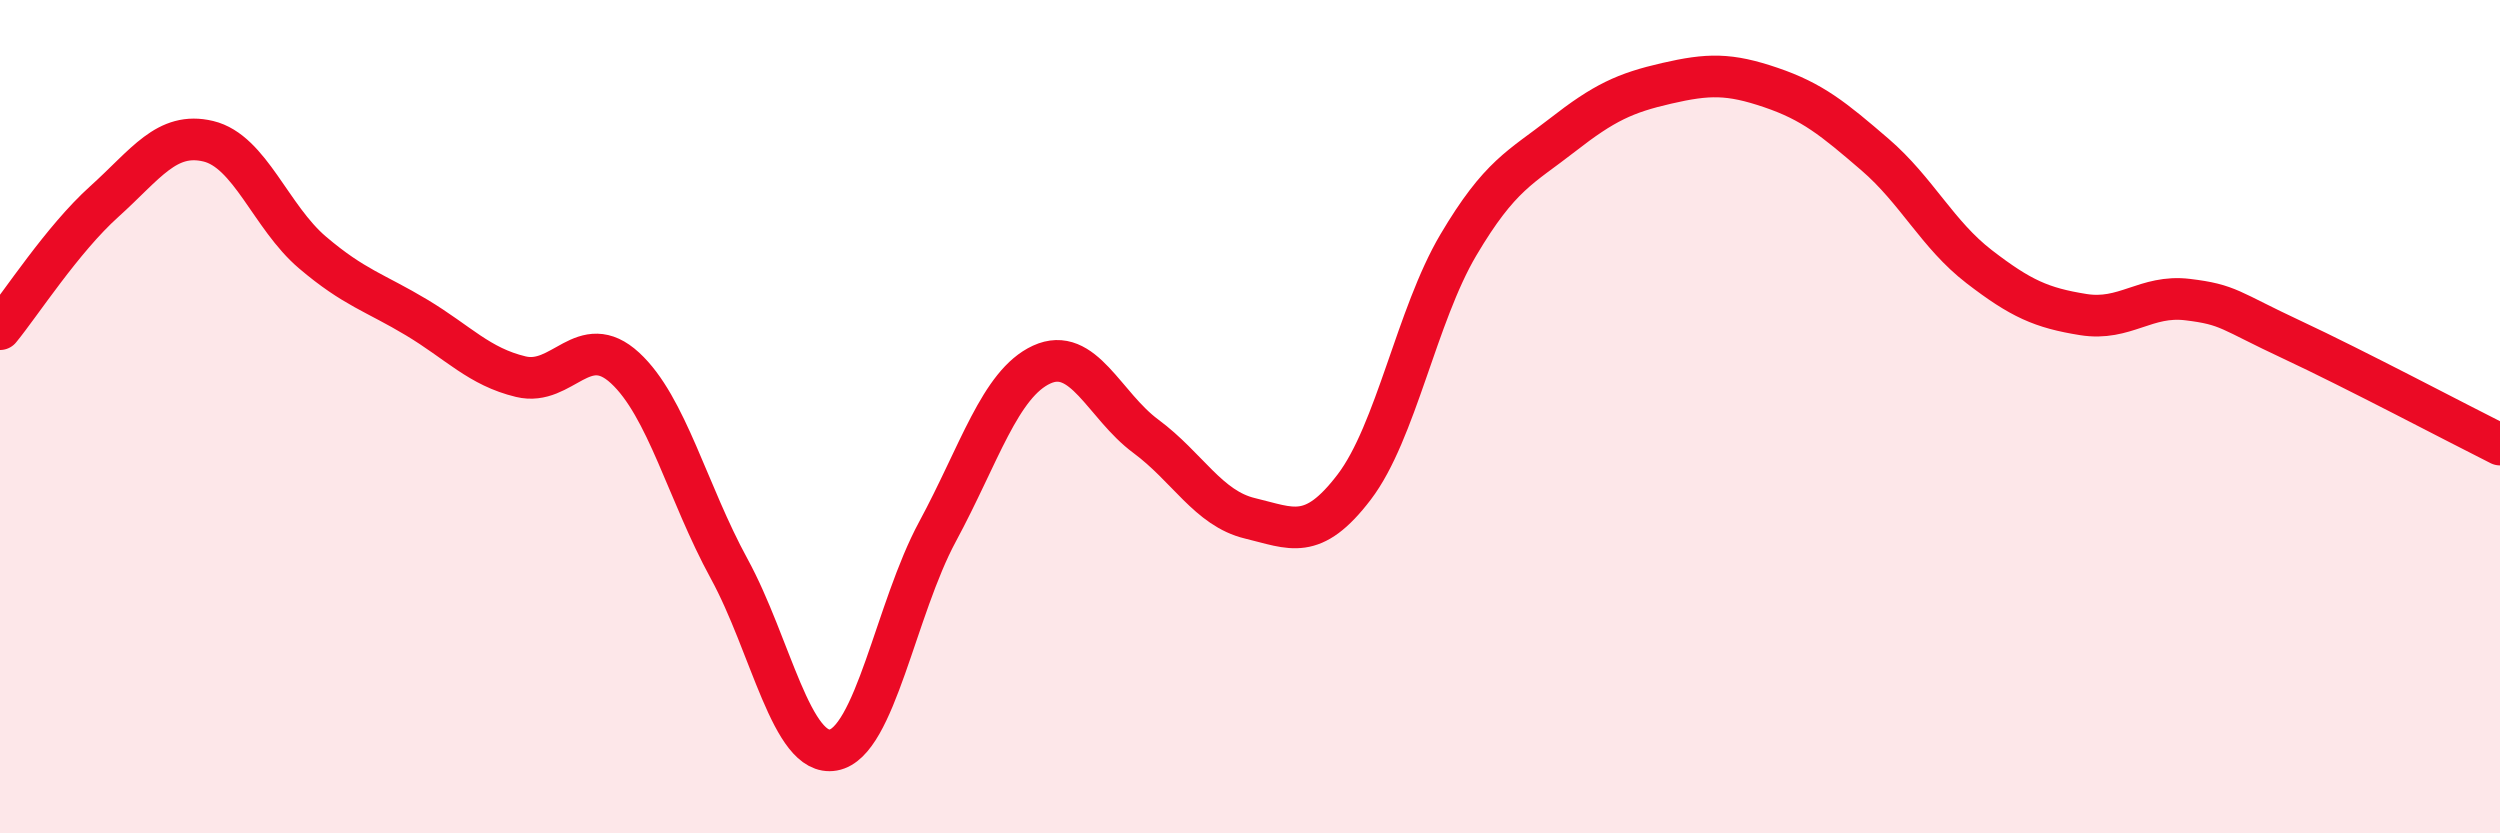 
    <svg width="60" height="20" viewBox="0 0 60 20" xmlns="http://www.w3.org/2000/svg">
      <path
        d="M 0,7.9 C 0.5,7.29 1.5,5.74 2.5,4.84 C 3.5,3.94 4,3.15 5,3.39 C 6,3.63 6.5,5.21 7.5,6.06 C 8.5,6.91 9,7.02 10,7.62 C 11,8.22 11.5,8.8 12.5,9.04 C 13.5,9.28 14,7.91 15,8.83 C 16,9.75 16.5,11.82 17.5,13.65 C 18.5,15.48 19,18.18 20,18 C 21,17.82 21.5,14.61 22.5,12.76 C 23.5,10.91 24,9.21 25,8.75 C 26,8.29 26.5,9.73 27.5,10.47 C 28.5,11.21 29,12.2 30,12.44 C 31,12.68 31.5,13 32.5,11.69 C 33.5,10.38 34,7.57 35,5.88 C 36,4.19 36.5,4.02 37.5,3.24 C 38.5,2.46 39,2.23 40,2 C 41,1.77 41.5,1.76 42.5,2.1 C 43.5,2.44 44,2.85 45,3.71 C 46,4.57 46.5,5.63 47.5,6.4 C 48.5,7.17 49,7.39 50,7.55 C 51,7.71 51.5,7.07 52.5,7.19 C 53.5,7.31 53.5,7.45 55,8.15 C 56.5,8.85 59,10.17 60,10.67L60 20L0 20Z"
        fill="#EB0A25"
        opacity="0.1"
        stroke-linecap="round"
        stroke-linejoin="round"
      />
      <path
        d="M 0,7.9 C 0.5,7.29 1.5,5.74 2.5,4.84 C 3.5,3.94 4,3.15 5,3.39 C 6,3.63 6.5,5.21 7.5,6.06 C 8.5,6.91 9,7.02 10,7.62 C 11,8.22 11.5,8.8 12.5,9.04 C 13.5,9.28 14,7.91 15,8.83 C 16,9.75 16.5,11.82 17.5,13.65 C 18.5,15.48 19,18.18 20,18 C 21,17.82 21.5,14.61 22.5,12.76 C 23.5,10.91 24,9.21 25,8.75 C 26,8.29 26.5,9.73 27.5,10.47 C 28.5,11.21 29,12.2 30,12.44 C 31,12.68 31.5,13 32.5,11.69 C 33.5,10.38 34,7.57 35,5.88 C 36,4.19 36.5,4.02 37.5,3.24 C 38.5,2.46 39,2.23 40,2 C 41,1.77 41.5,1.76 42.5,2.1 C 43.5,2.44 44,2.85 45,3.71 C 46,4.57 46.5,5.63 47.5,6.4 C 48.5,7.17 49,7.39 50,7.55 C 51,7.71 51.5,7.07 52.5,7.19 C 53.5,7.31 53.5,7.45 55,8.15 C 56.5,8.85 59,10.17 60,10.67"
        stroke="#EB0A25"
        stroke-width="1"
        fill="none"
        stroke-linecap="round"
        stroke-linejoin="round"
      />
    </svg>
  
